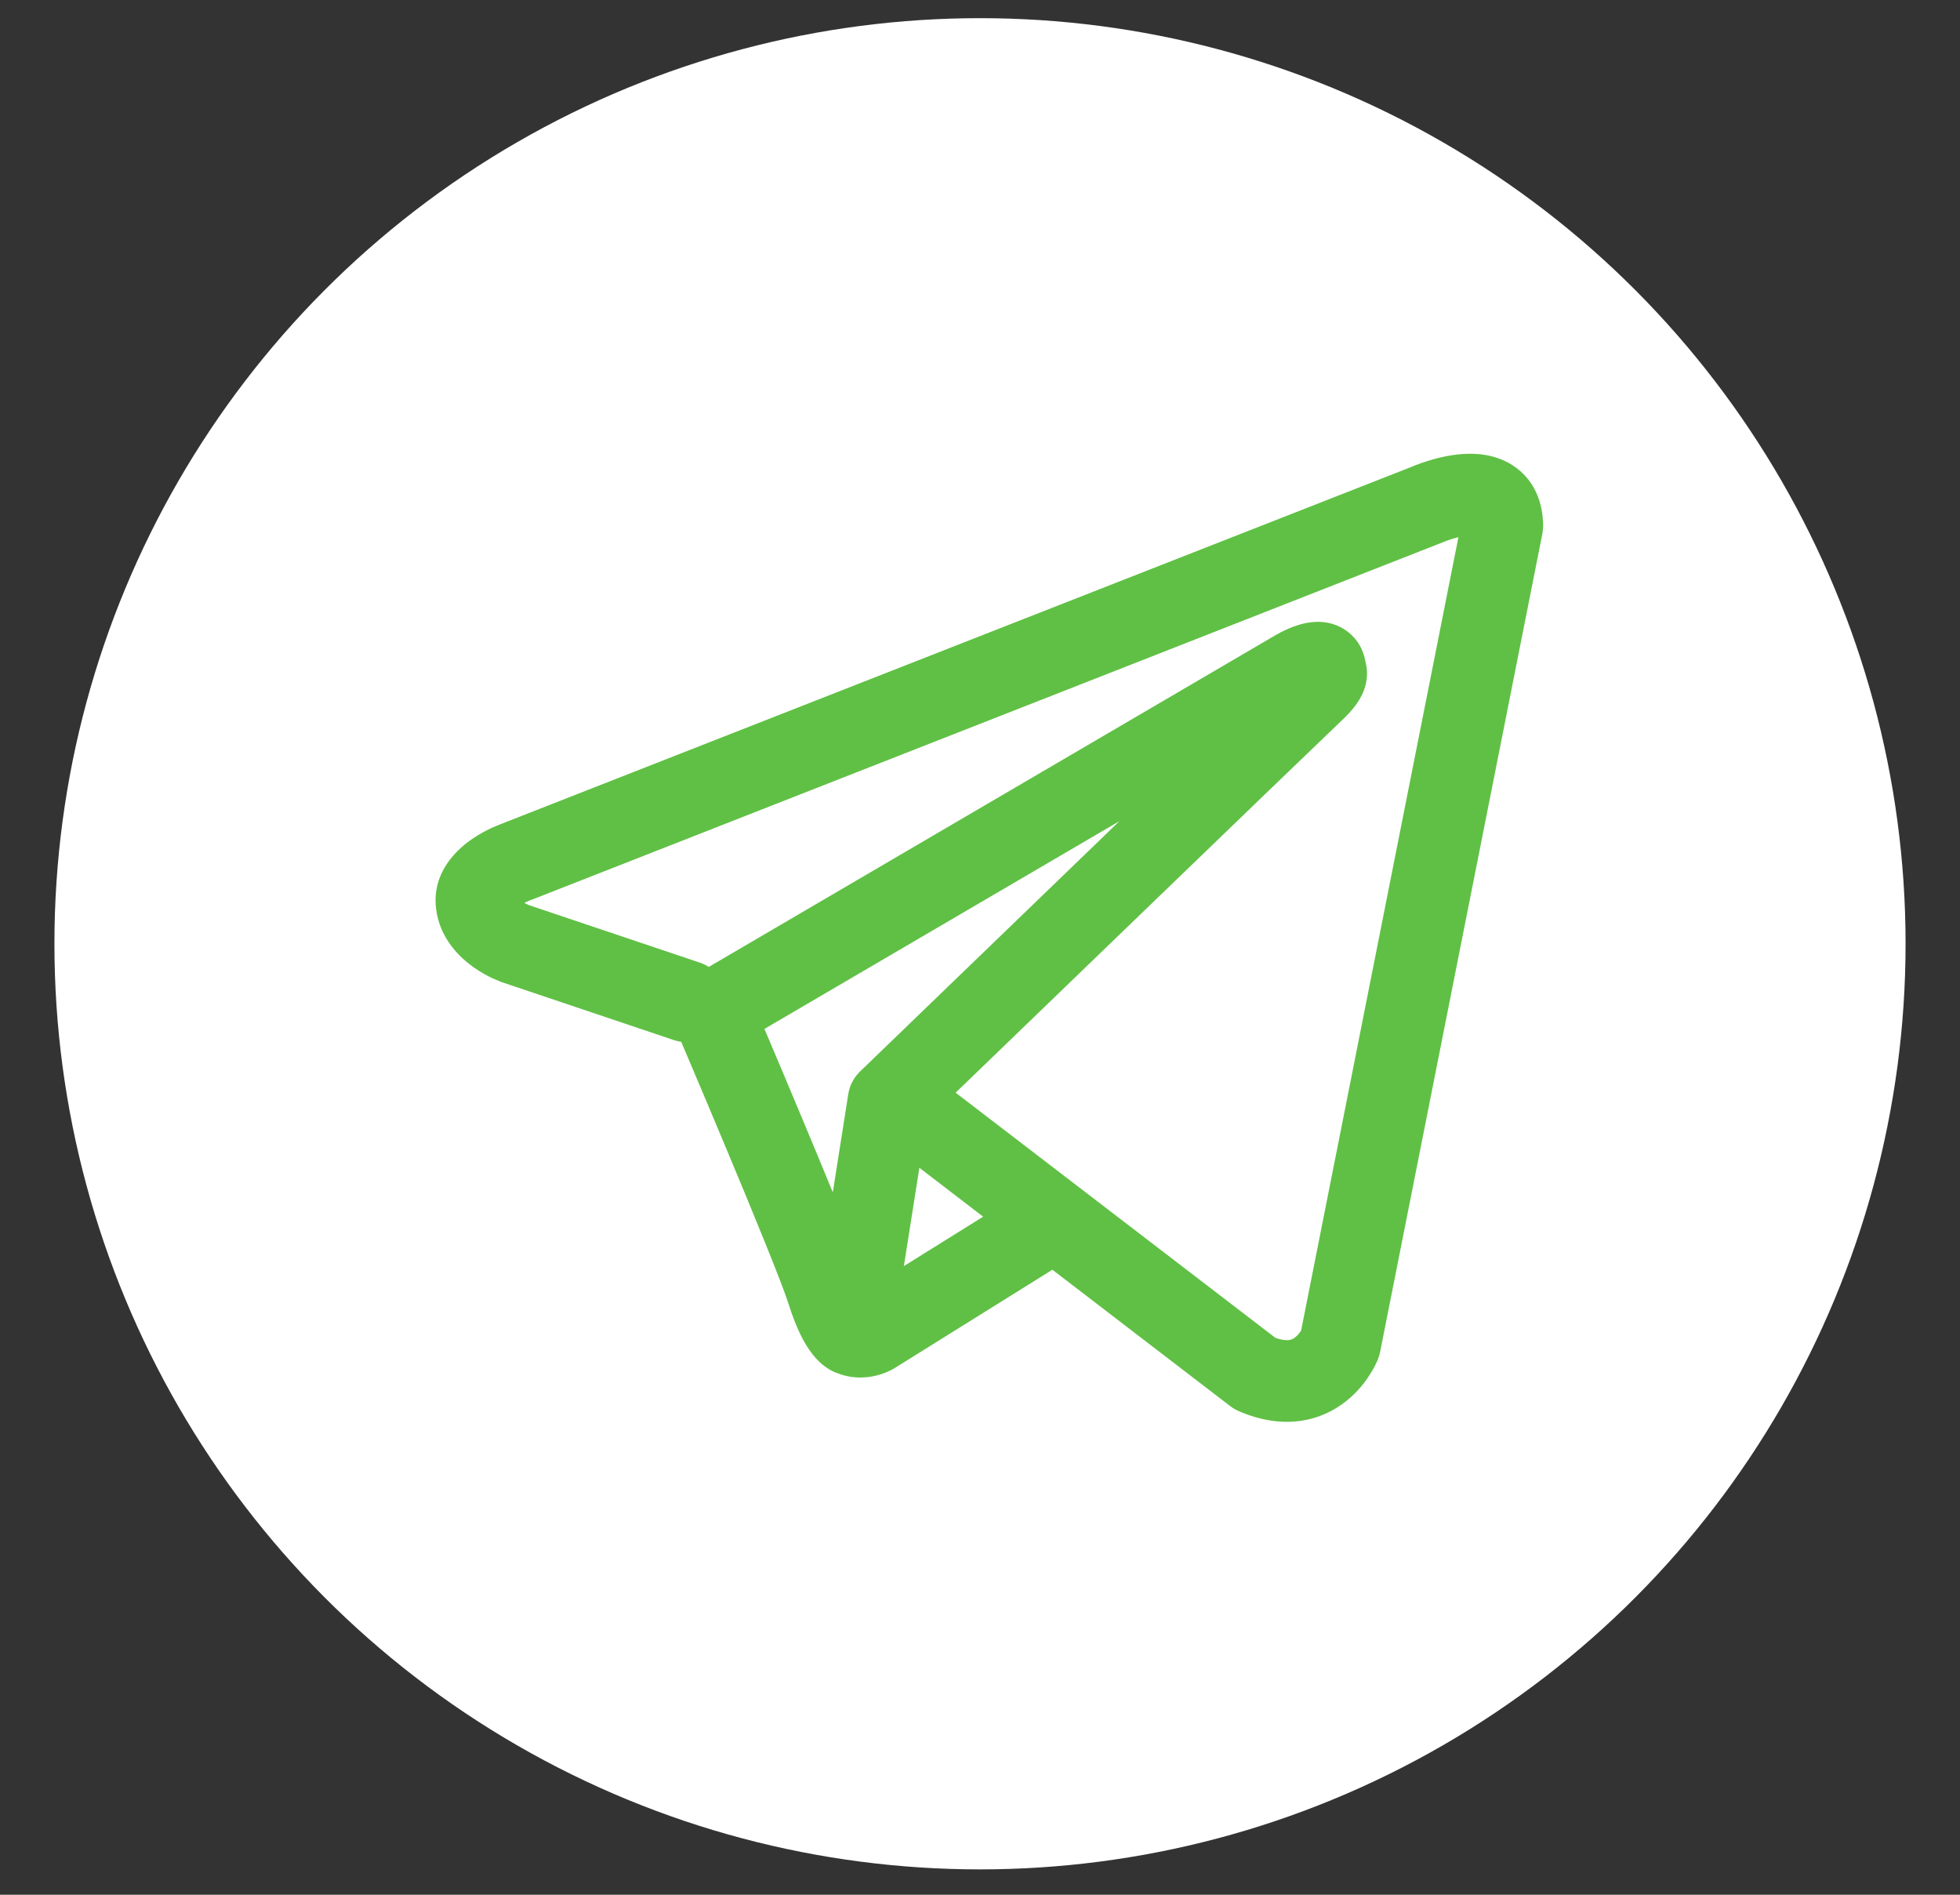 <?xml version="1.0" encoding="UTF-8"?> <svg xmlns="http://www.w3.org/2000/svg" width="30" height="29" viewBox="0 0 30 29" fill="none"><rect x="0" y="0" width="30" height="29" fill="#333333" stroke="none"/> <circle cx="15" cy="14.445" r="14.167" fill="white"></circle> <path fill-rule="evenodd" clip-rule="evenodd" d="M10.317 15.92C10.353 15.932 10.39 15.941 10.427 15.946C10.467 16.041 10.519 16.163 10.579 16.305C10.727 16.653 10.926 17.124 11.131 17.615C11.55 18.616 11.972 19.649 12.065 19.944C12.18 20.309 12.303 20.558 12.436 20.727C12.505 20.815 12.584 20.891 12.677 20.949C12.724 20.979 12.774 21.003 12.826 21.02C12.828 21.021 12.83 21.022 12.832 21.023C13.099 21.123 13.342 21.081 13.495 21.03C13.576 21.003 13.642 20.97 13.688 20.943C13.712 20.929 13.732 20.916 13.748 20.905L13.752 20.903L16.108 19.434L18.828 21.52C18.868 21.551 18.912 21.576 18.958 21.597C19.285 21.739 19.602 21.789 19.899 21.748C20.196 21.708 20.432 21.583 20.608 21.442C20.78 21.305 20.897 21.151 20.969 21.036C21.006 20.978 21.034 20.926 21.054 20.886C21.064 20.866 21.072 20.849 21.078 20.835L21.086 20.817L21.089 20.81L21.09 20.807L21.09 20.806L21.091 20.804C21.105 20.769 21.116 20.732 21.124 20.694L23.607 8.173C23.615 8.133 23.619 8.092 23.619 8.051C23.619 7.684 23.481 7.336 23.156 7.124C22.878 6.943 22.569 6.935 22.374 6.95C22.163 6.966 21.968 7.018 21.837 7.06C21.769 7.082 21.712 7.102 21.671 7.118C21.651 7.126 21.634 7.133 21.621 7.139L21.611 7.143L7.683 12.606L7.682 12.607C7.673 12.61 7.661 12.614 7.648 12.62C7.621 12.63 7.585 12.645 7.542 12.664C7.46 12.701 7.345 12.76 7.226 12.841C7.037 12.971 6.601 13.326 6.675 13.912C6.733 14.379 7.054 14.666 7.249 14.805C7.356 14.88 7.458 14.935 7.532 14.97C7.566 14.986 7.638 15.015 7.669 15.028L7.676 15.031L10.317 15.92ZM22.099 8.294L22.097 8.294C22.09 8.297 22.083 8.3 22.076 8.303L8.131 13.774C8.124 13.776 8.116 13.779 8.109 13.782L8.101 13.785C8.092 13.788 8.077 13.794 8.058 13.803C8.048 13.807 8.037 13.813 8.025 13.819C8.041 13.827 8.056 13.835 8.069 13.841C8.082 13.847 8.092 13.851 8.097 13.854L10.716 14.735C10.764 14.752 10.808 14.773 10.849 14.799L19.497 9.737L19.505 9.732C19.511 9.728 19.519 9.723 19.529 9.718C19.549 9.707 19.576 9.692 19.608 9.675C19.668 9.645 19.764 9.599 19.872 9.566C19.948 9.543 20.17 9.477 20.41 9.554C20.558 9.602 20.712 9.704 20.811 9.877C20.861 9.963 20.887 10.049 20.9 10.128C20.934 10.253 20.929 10.376 20.902 10.482C20.845 10.711 20.684 10.889 20.538 11.026C20.413 11.143 18.791 12.706 17.192 14.249C16.395 15.019 15.605 15.781 15.015 16.35L14.627 16.724L19.521 20.476C19.633 20.516 19.699 20.514 19.73 20.51C19.767 20.505 19.797 20.491 19.827 20.466C19.861 20.439 19.891 20.402 19.914 20.367L19.915 20.365L22.323 8.221C22.287 8.23 22.251 8.24 22.216 8.251C22.177 8.264 22.145 8.276 22.123 8.284C22.112 8.288 22.105 8.291 22.1 8.293L22.099 8.294ZM15.048 18.622L14.072 17.873L13.835 19.378L15.048 18.622ZM13.176 16.388L14.147 15.451C14.737 14.881 15.526 14.119 16.324 13.35L17.134 12.568L11.701 15.748L11.73 15.817C11.878 16.166 12.078 16.639 12.284 17.133C12.439 17.502 12.6 17.891 12.747 18.25L12.983 16.75C13.005 16.605 13.076 16.48 13.176 16.388Z" fill="#60C045"></path> </svg> 